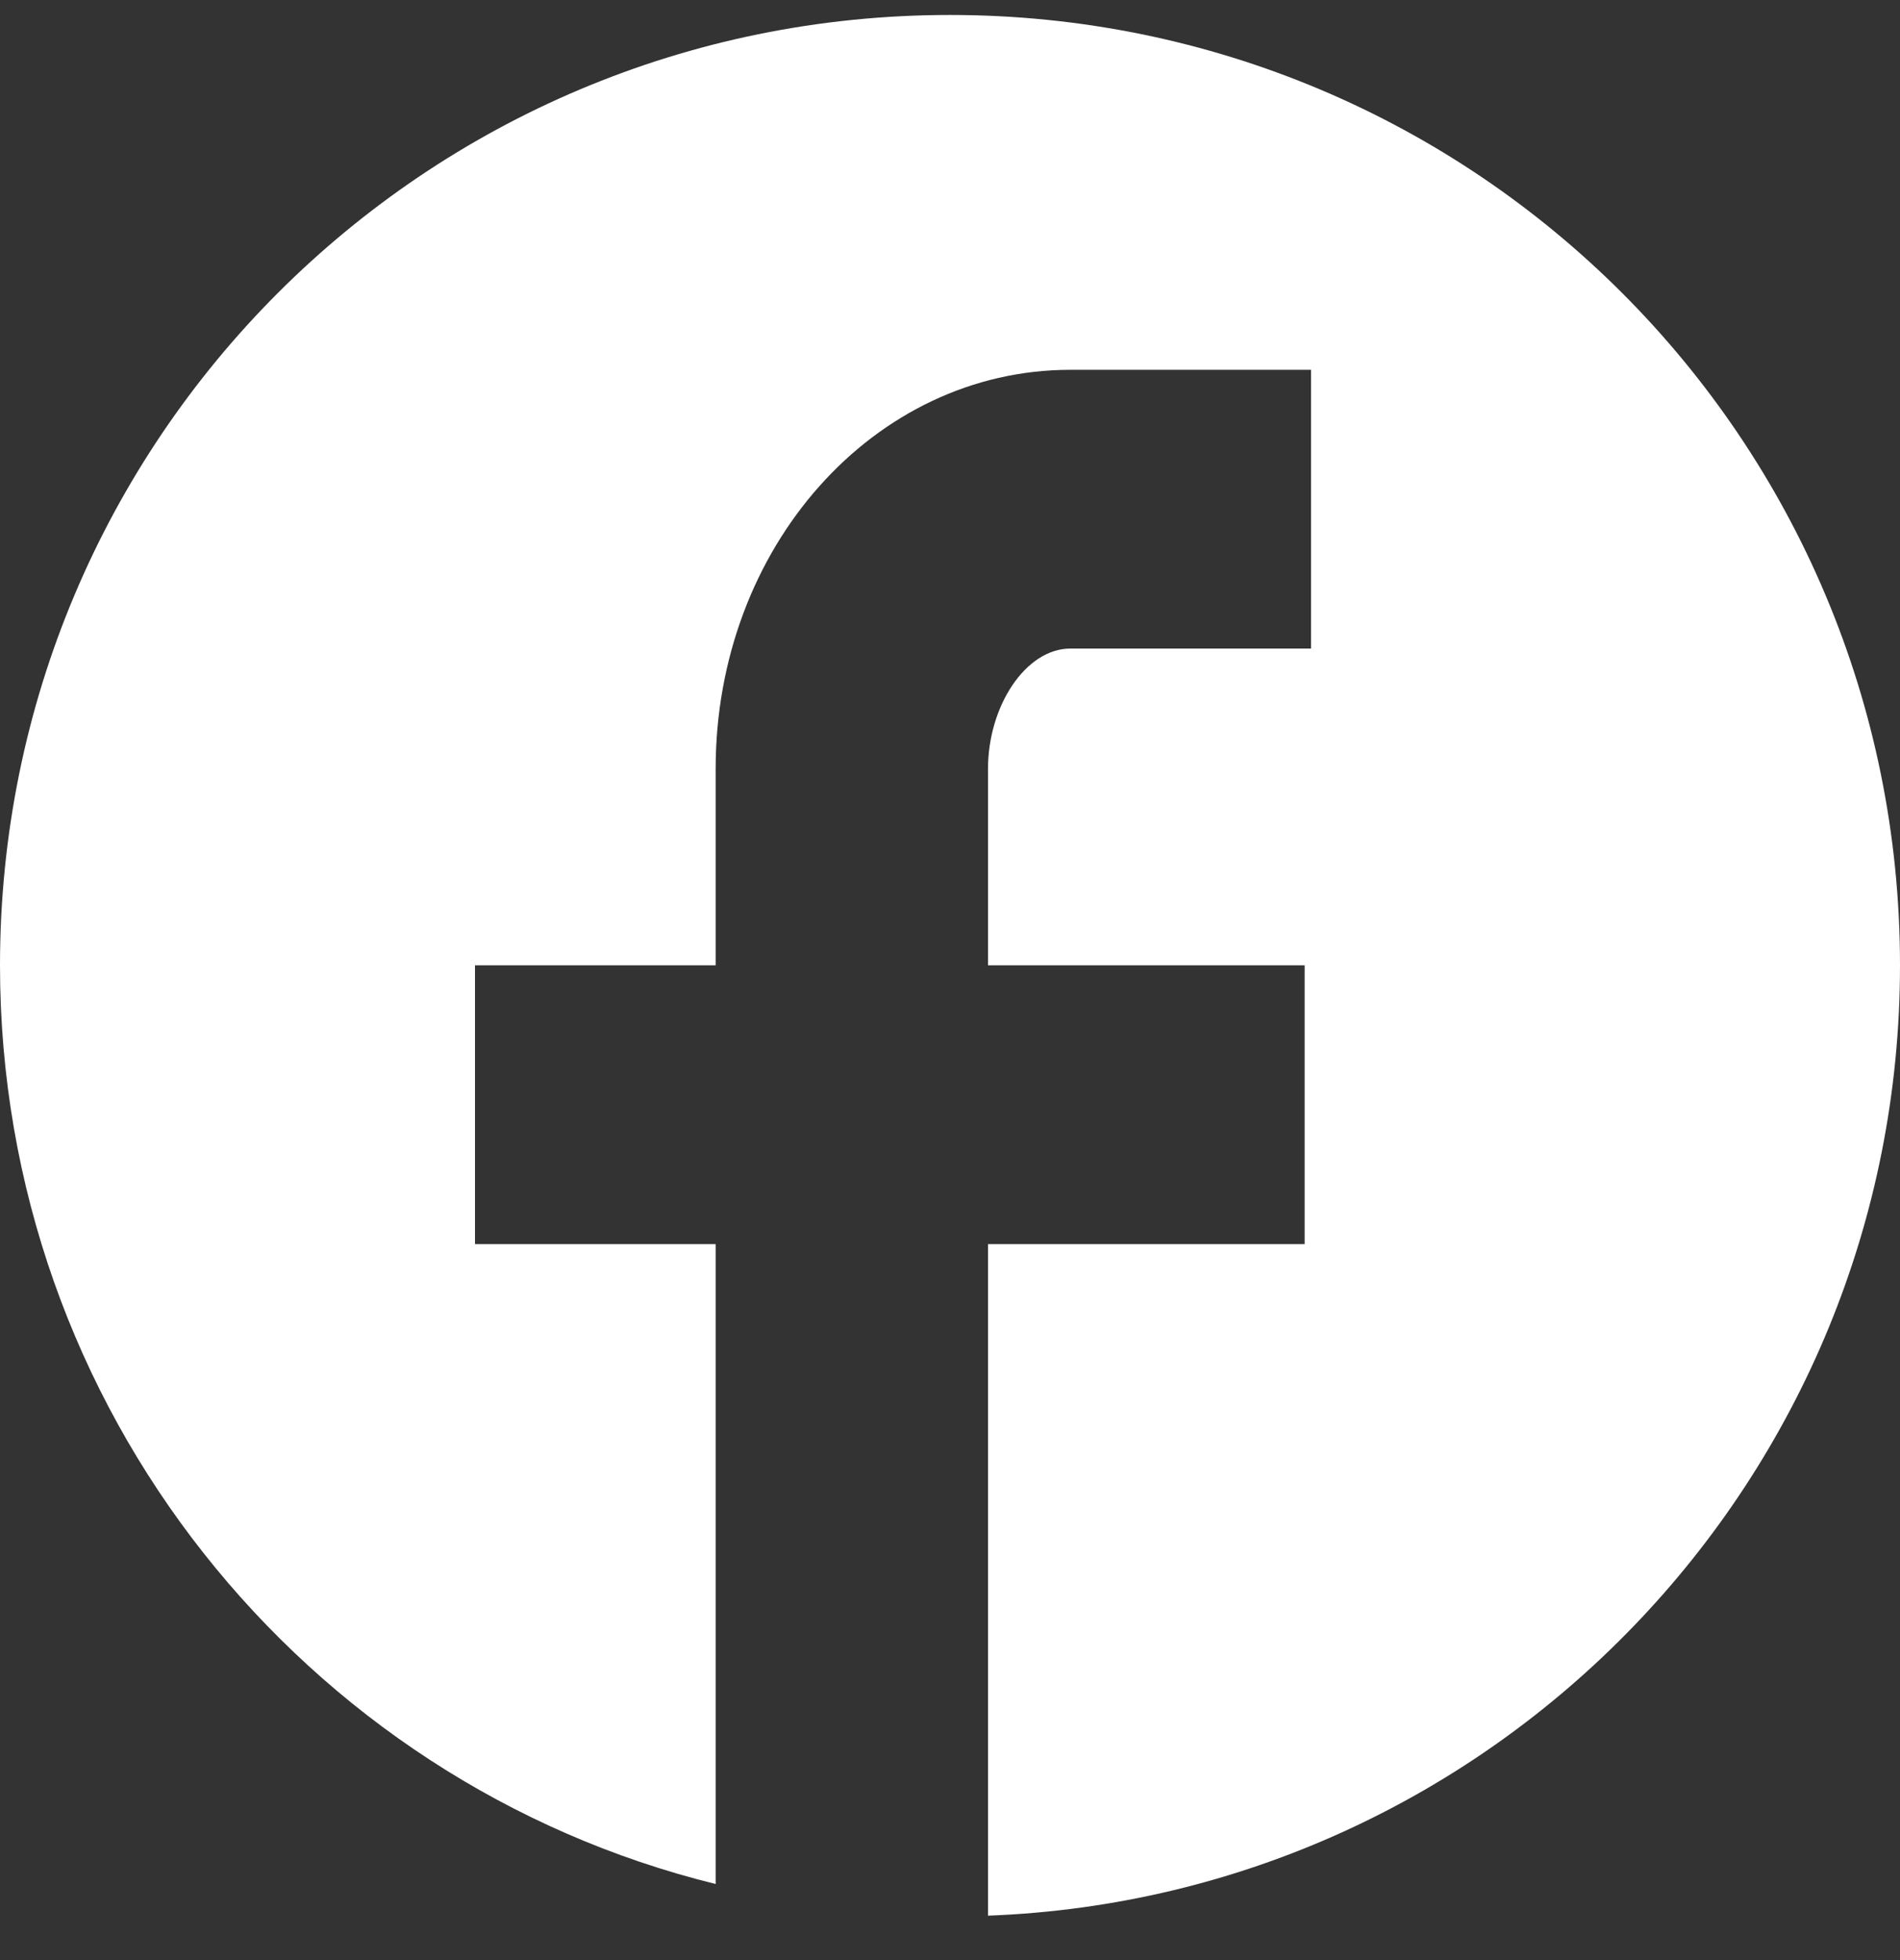 <svg width="32" height="33" viewBox="0 0 32 33" fill="none" xmlns="http://www.w3.org/2000/svg">
<rect x="0" y="0" width="32" height="33" fill="#333333" stroke="none"/>
<path d="M16.64 32.252V20.946H21.973V16.252H16.64V12.946C16.64 11.879 17.28 10.919 18.027 10.919H22.08V6.226H18.027C14.72 6.226 12.053 9.212 12.053 12.946V16.252H8V20.946H12.053V31.719C5.12 30.012 0 23.719 0 16.252C0 7.399 7.147 0.252 16 0.252C24.853 0.252 32 7.399 32 16.252C32 24.892 25.173 31.932 16.64 32.252Z" fill="white"/>
</svg>
